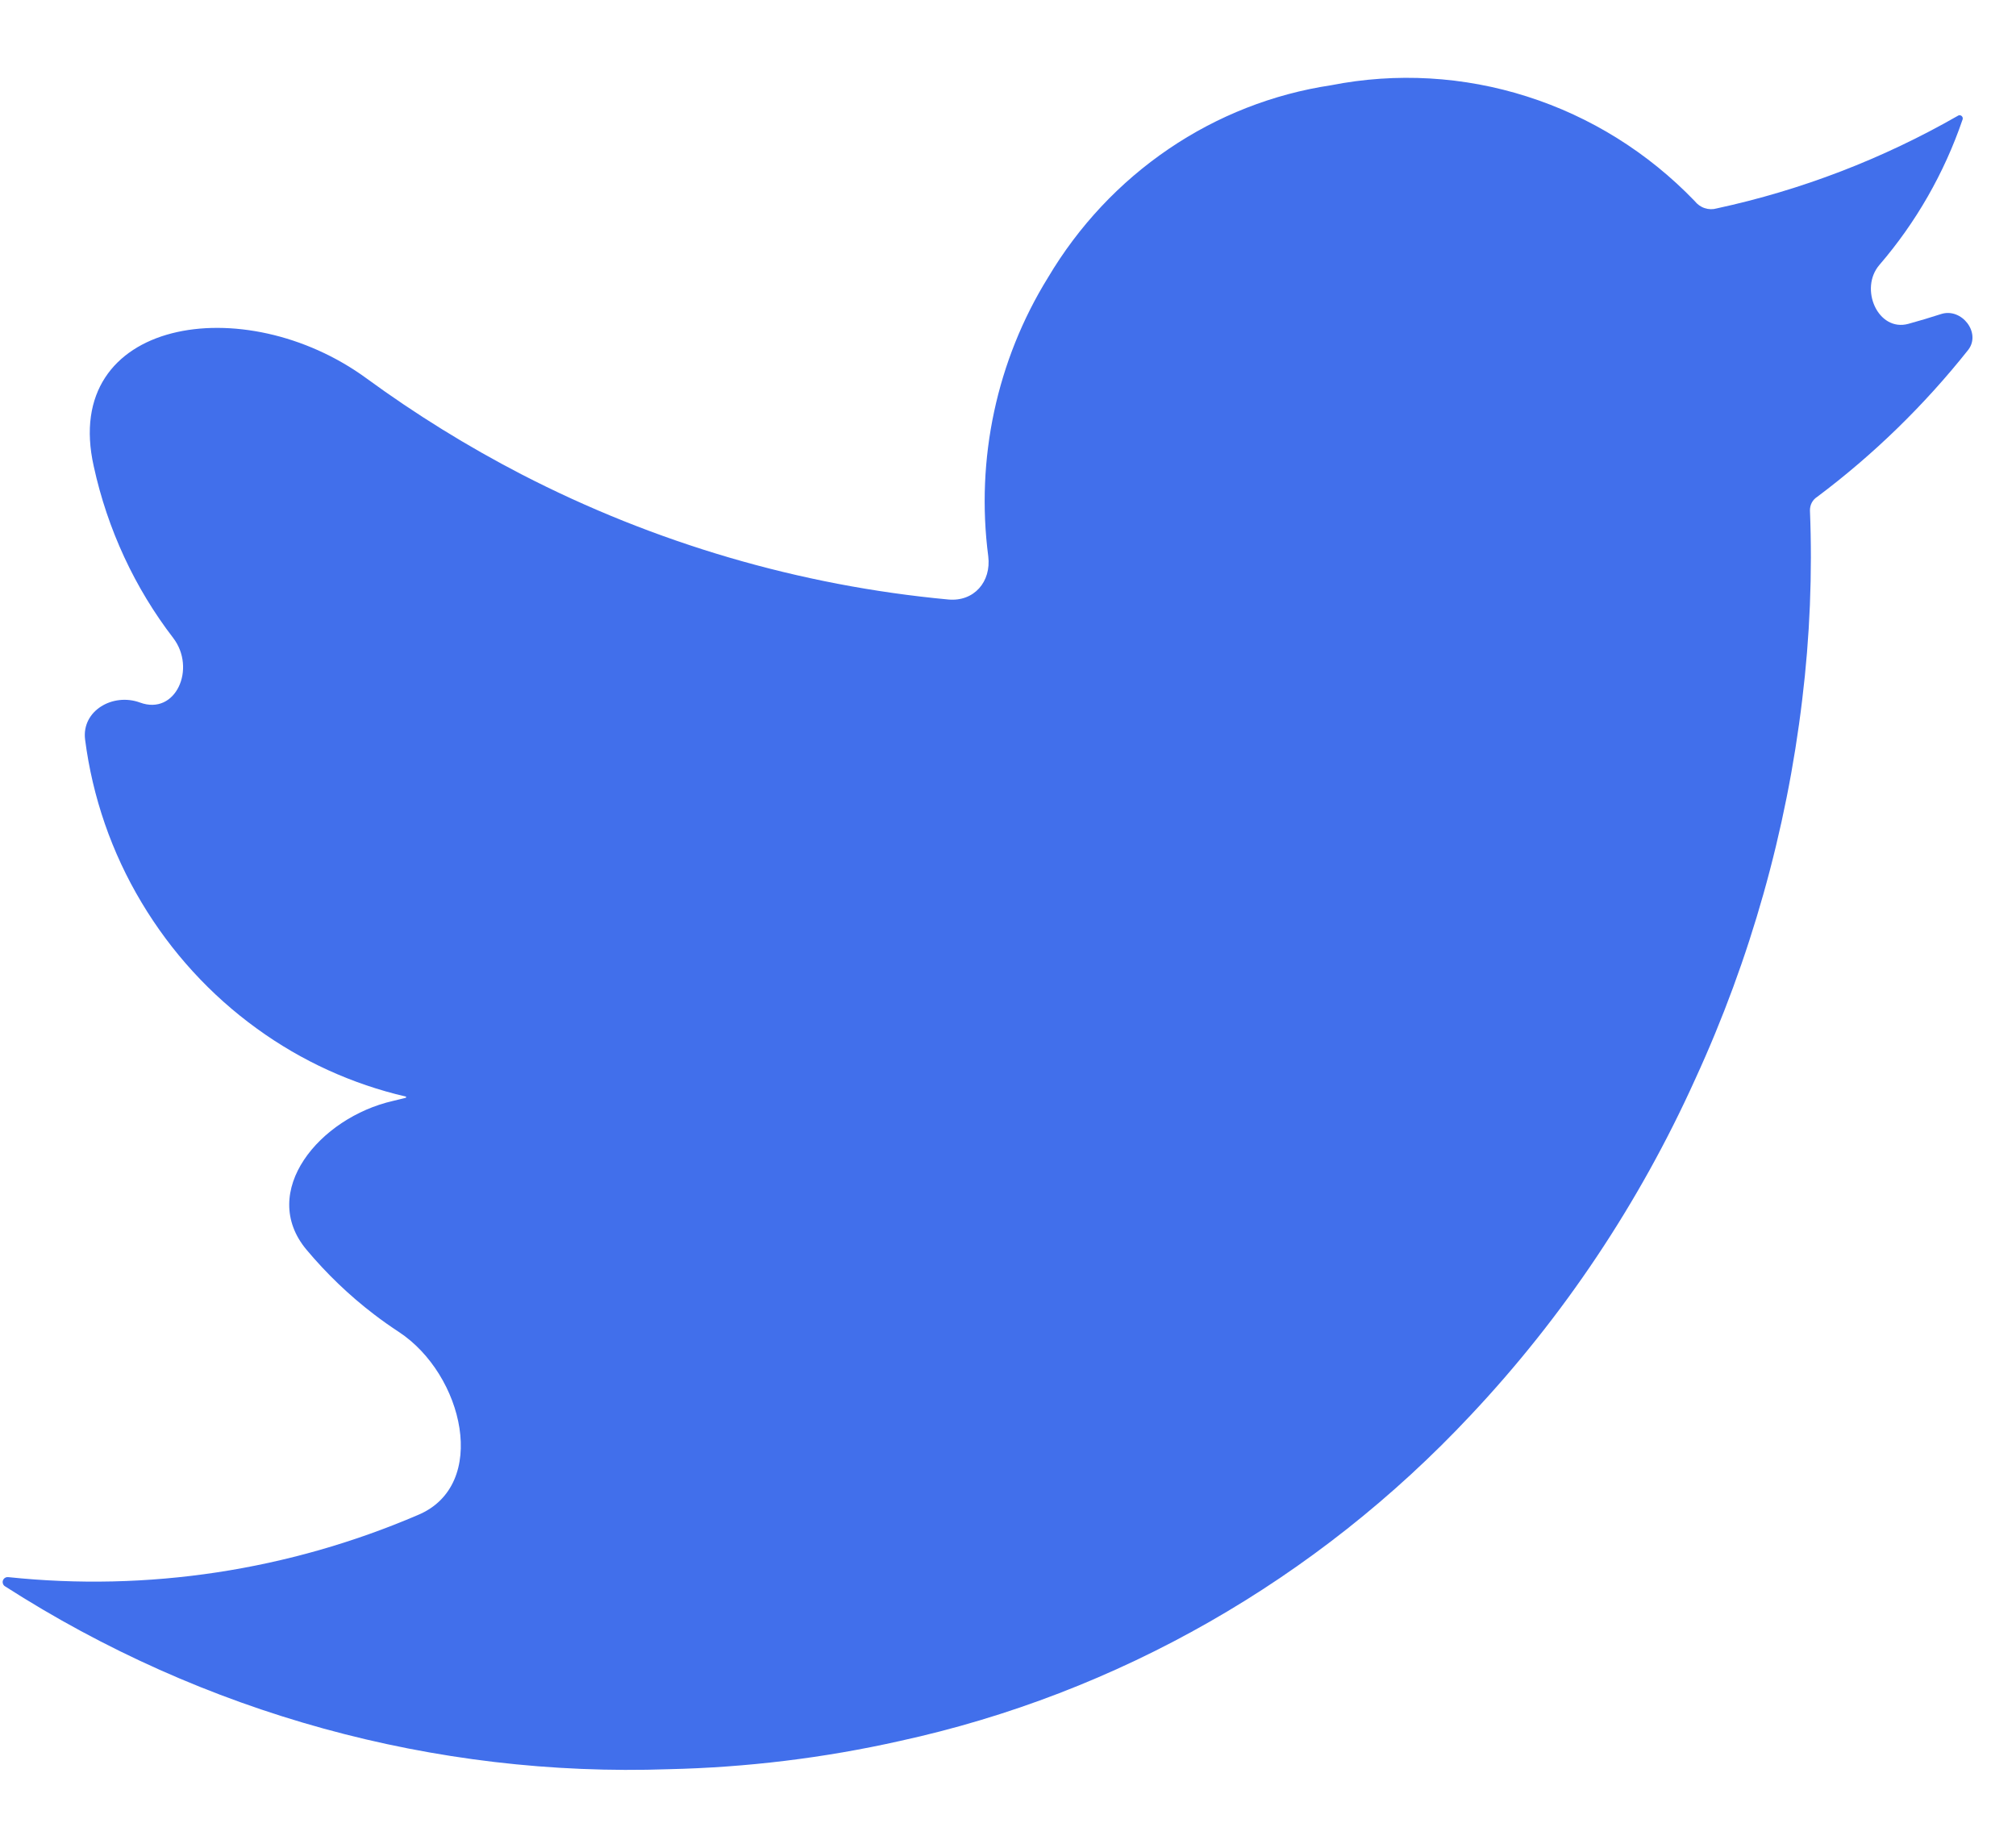 <svg width="24" height="22" viewBox="0 0 24 22" fill="none" xmlns="http://www.w3.org/2000/svg">
<path fill-rule="evenodd" clip-rule="evenodd" d="M4.976 18.038C5.827 17.682 5.518 16.364 4.747 15.858C4.647 15.792 4.548 15.723 4.452 15.649C4.156 15.423 3.887 15.164 3.649 14.88C3.072 14.19 3.802 13.308 4.679 13.108C4.728 13.096 4.777 13.084 4.826 13.072C4.827 13.071 4.827 13.071 4.828 13.071C4.837 13.071 4.838 13.058 4.83 13.056C4.193 12.908 3.591 12.634 3.058 12.247C2.505 11.847 2.038 11.336 1.685 10.745C1.329 10.151 1.101 9.49 1.013 8.805C0.97 8.463 1.343 8.246 1.667 8.365C2.094 8.522 2.339 7.958 2.062 7.596C1.605 7.001 1.28 6.304 1.116 5.552C0.72 3.791 2.907 3.44 4.363 4.505C4.947 4.932 5.564 5.314 6.207 5.647C7.797 6.468 9.521 6.973 11.29 7.138C11.595 7.166 11.802 6.927 11.765 6.624C11.614 5.466 11.866 4.291 12.476 3.305C12.839 2.693 13.329 2.17 13.912 1.774C14.494 1.378 15.155 1.119 15.846 1.015C16.622 0.862 17.424 0.908 18.179 1.149C18.934 1.389 19.62 1.817 20.175 2.394C20.206 2.433 20.247 2.463 20.294 2.478C20.341 2.494 20.391 2.495 20.439 2.481C21.444 2.264 22.412 1.892 23.309 1.378C23.314 1.374 23.321 1.372 23.328 1.372C23.354 1.372 23.373 1.398 23.364 1.423C23.145 2.064 22.807 2.651 22.375 3.153C22.13 3.436 22.356 3.954 22.718 3.856C22.849 3.82 22.979 3.781 23.109 3.739C23.353 3.661 23.588 3.963 23.431 4.166C22.907 4.826 22.303 5.414 21.633 5.916C21.606 5.933 21.584 5.957 21.569 5.985C21.554 6.013 21.547 6.045 21.547 6.077C21.577 6.829 21.546 7.583 21.455 8.33C21.268 9.895 20.838 11.419 20.183 12.845C19.516 14.324 18.612 15.677 17.509 16.849C15.673 18.811 13.306 20.163 10.713 20.729C9.809 20.932 8.888 21.044 7.962 21.065C5.175 21.162 2.423 20.404 0.059 18.887C0.048 18.88 0.04 18.87 0.036 18.859C0.019 18.817 0.053 18.773 0.098 18.778C1.758 18.953 3.435 18.699 4.976 18.038Z" fill="#416FEB"/>
</svg>
